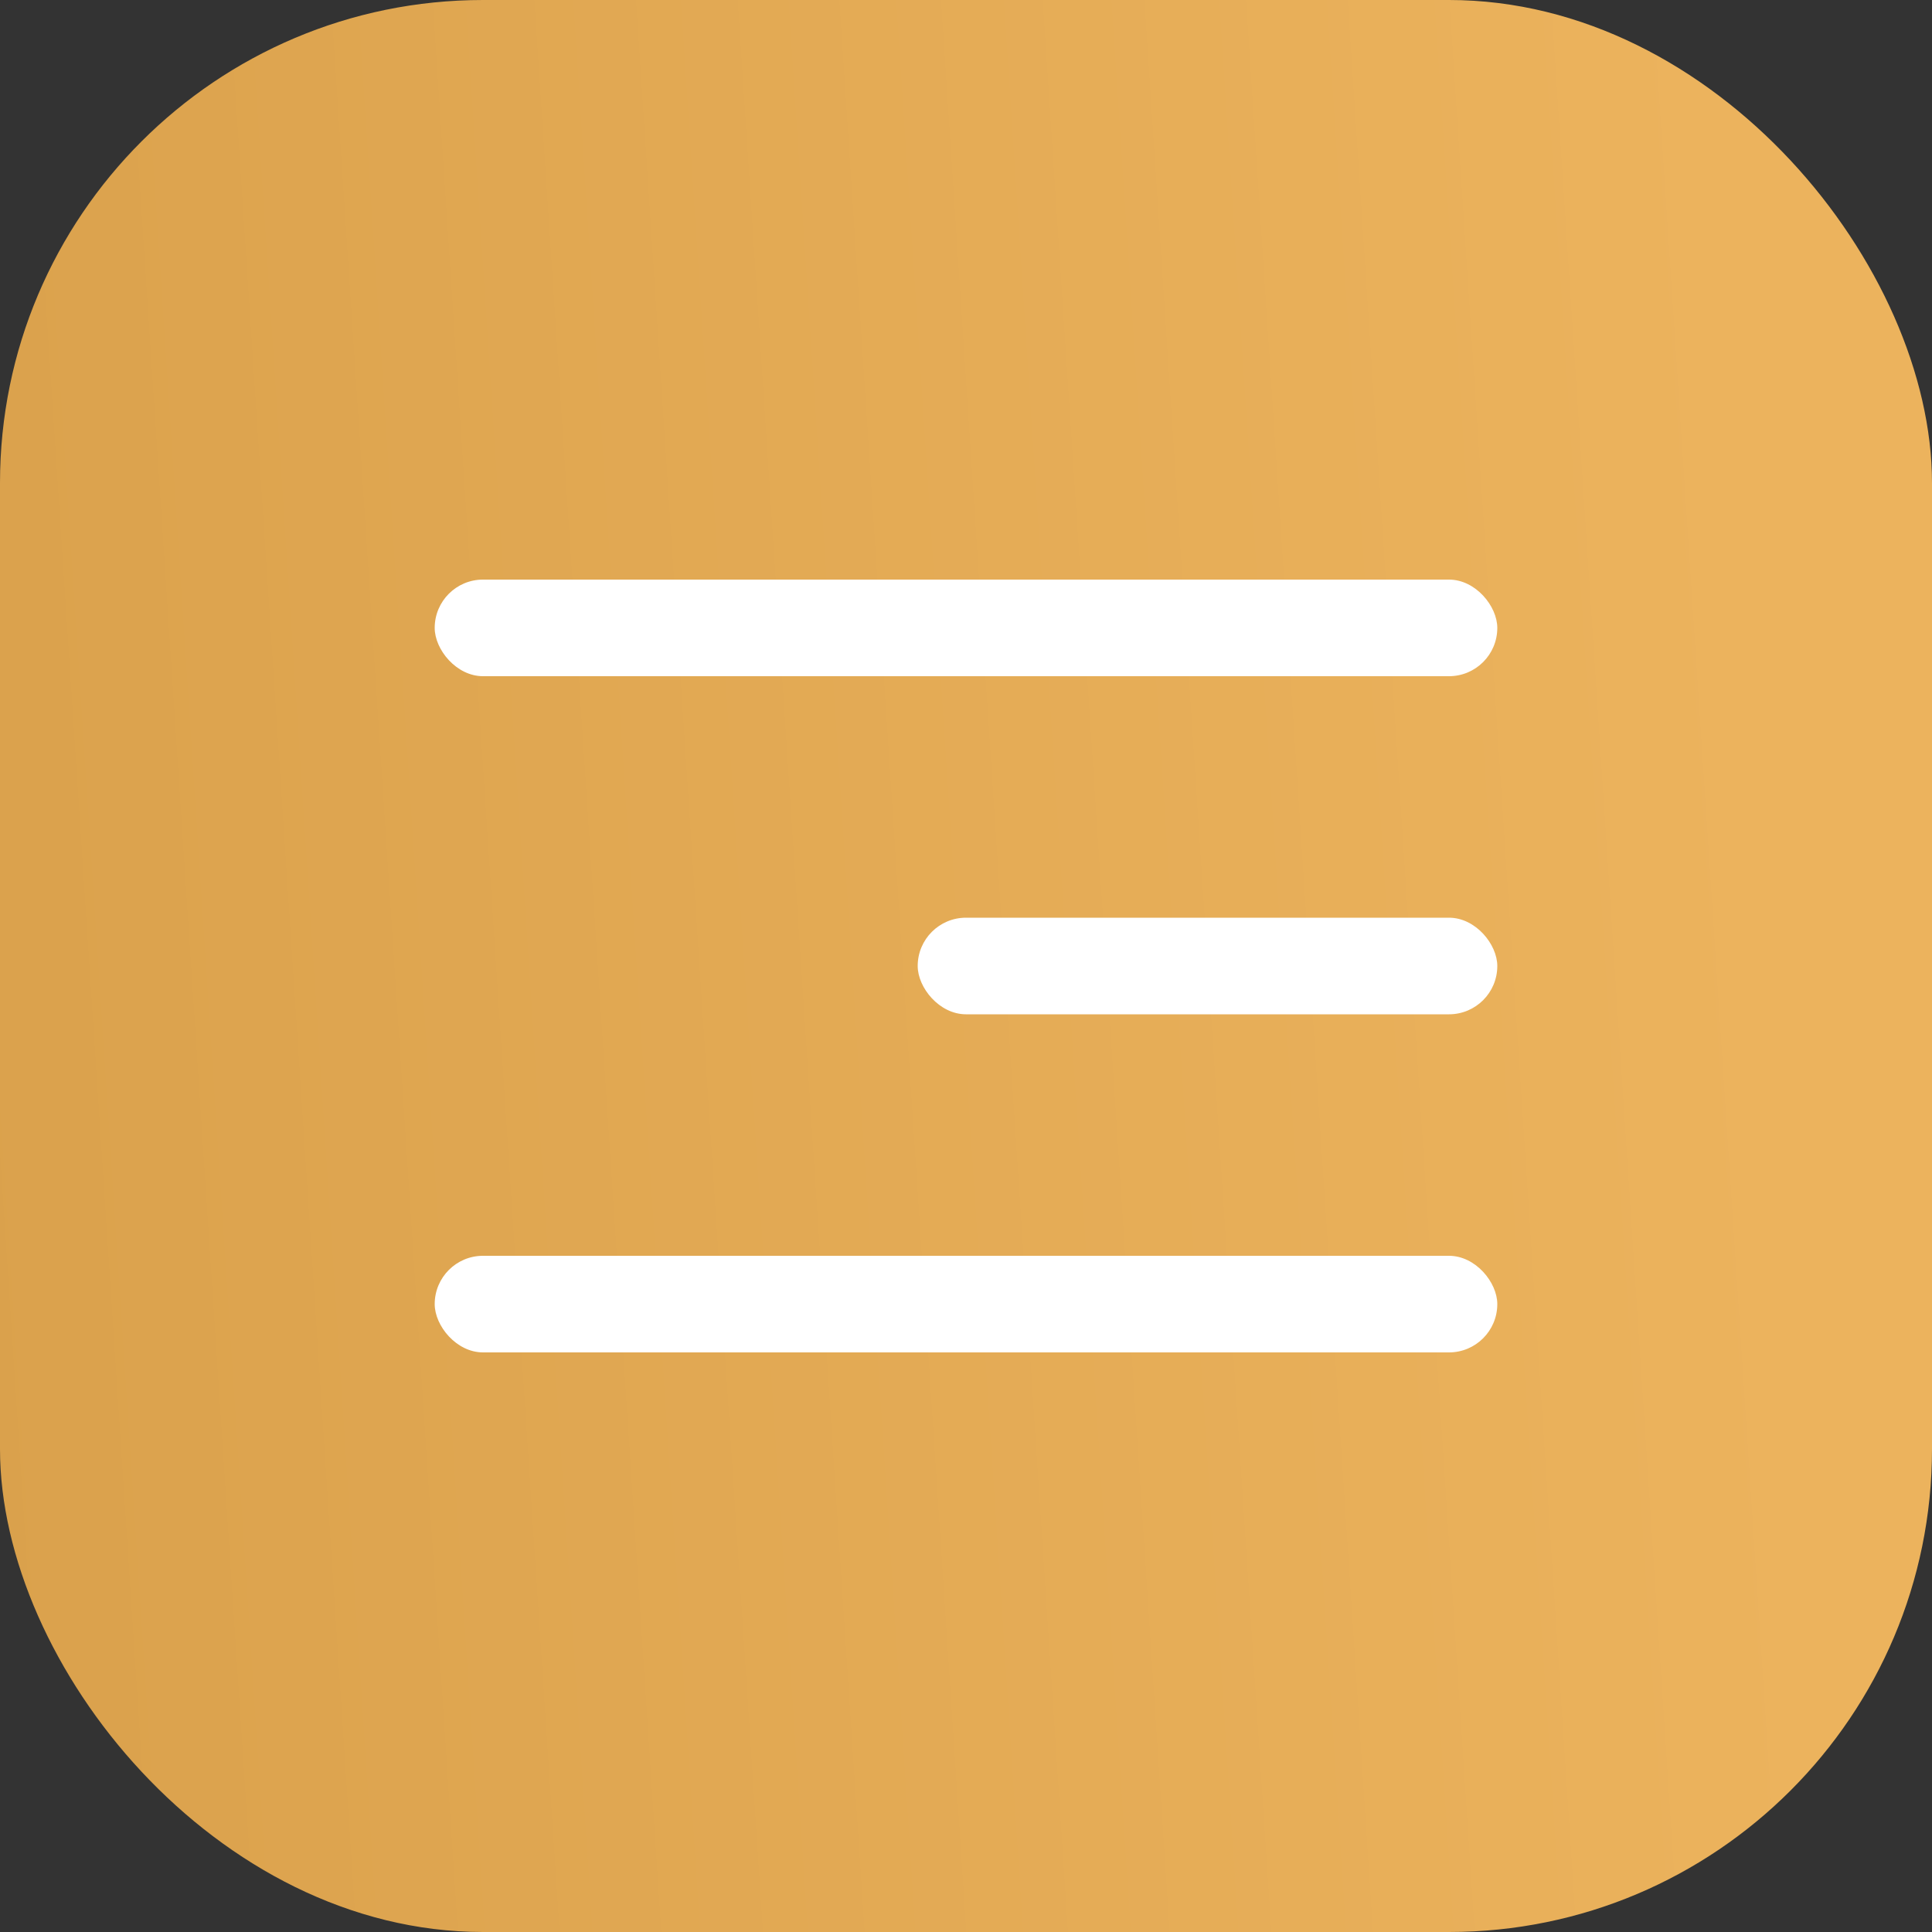 <?xml version="1.0" encoding="UTF-8"?> <svg xmlns="http://www.w3.org/2000/svg" width="40" height="40" viewBox="0 0 40 40" fill="none"><rect x="0" y="0" width="40" height="40" fill="#333333" stroke="none"/> <rect width="40" height="40" rx="10" fill="url(#paint0_linear_495_17)"></rect> <rect x="9" y="12" width="22" height="2" rx="1" fill="white"></rect> <rect x="19" y="19" width="12" height="2" rx="1" fill="white"></rect> <rect x="9" y="26" width="22" height="2" rx="1" fill="white"></rect> <defs> <linearGradient id="paint0_linear_495_17" x1="35.278" y1="1.31599e-05" x2="-2.466" y2="2.48" gradientUnits="userSpaceOnUse"> <stop stop-color="#ECB35D"></stop> <stop offset="1" stop-color="#DAA14C"></stop> </linearGradient> </defs> </svg> 